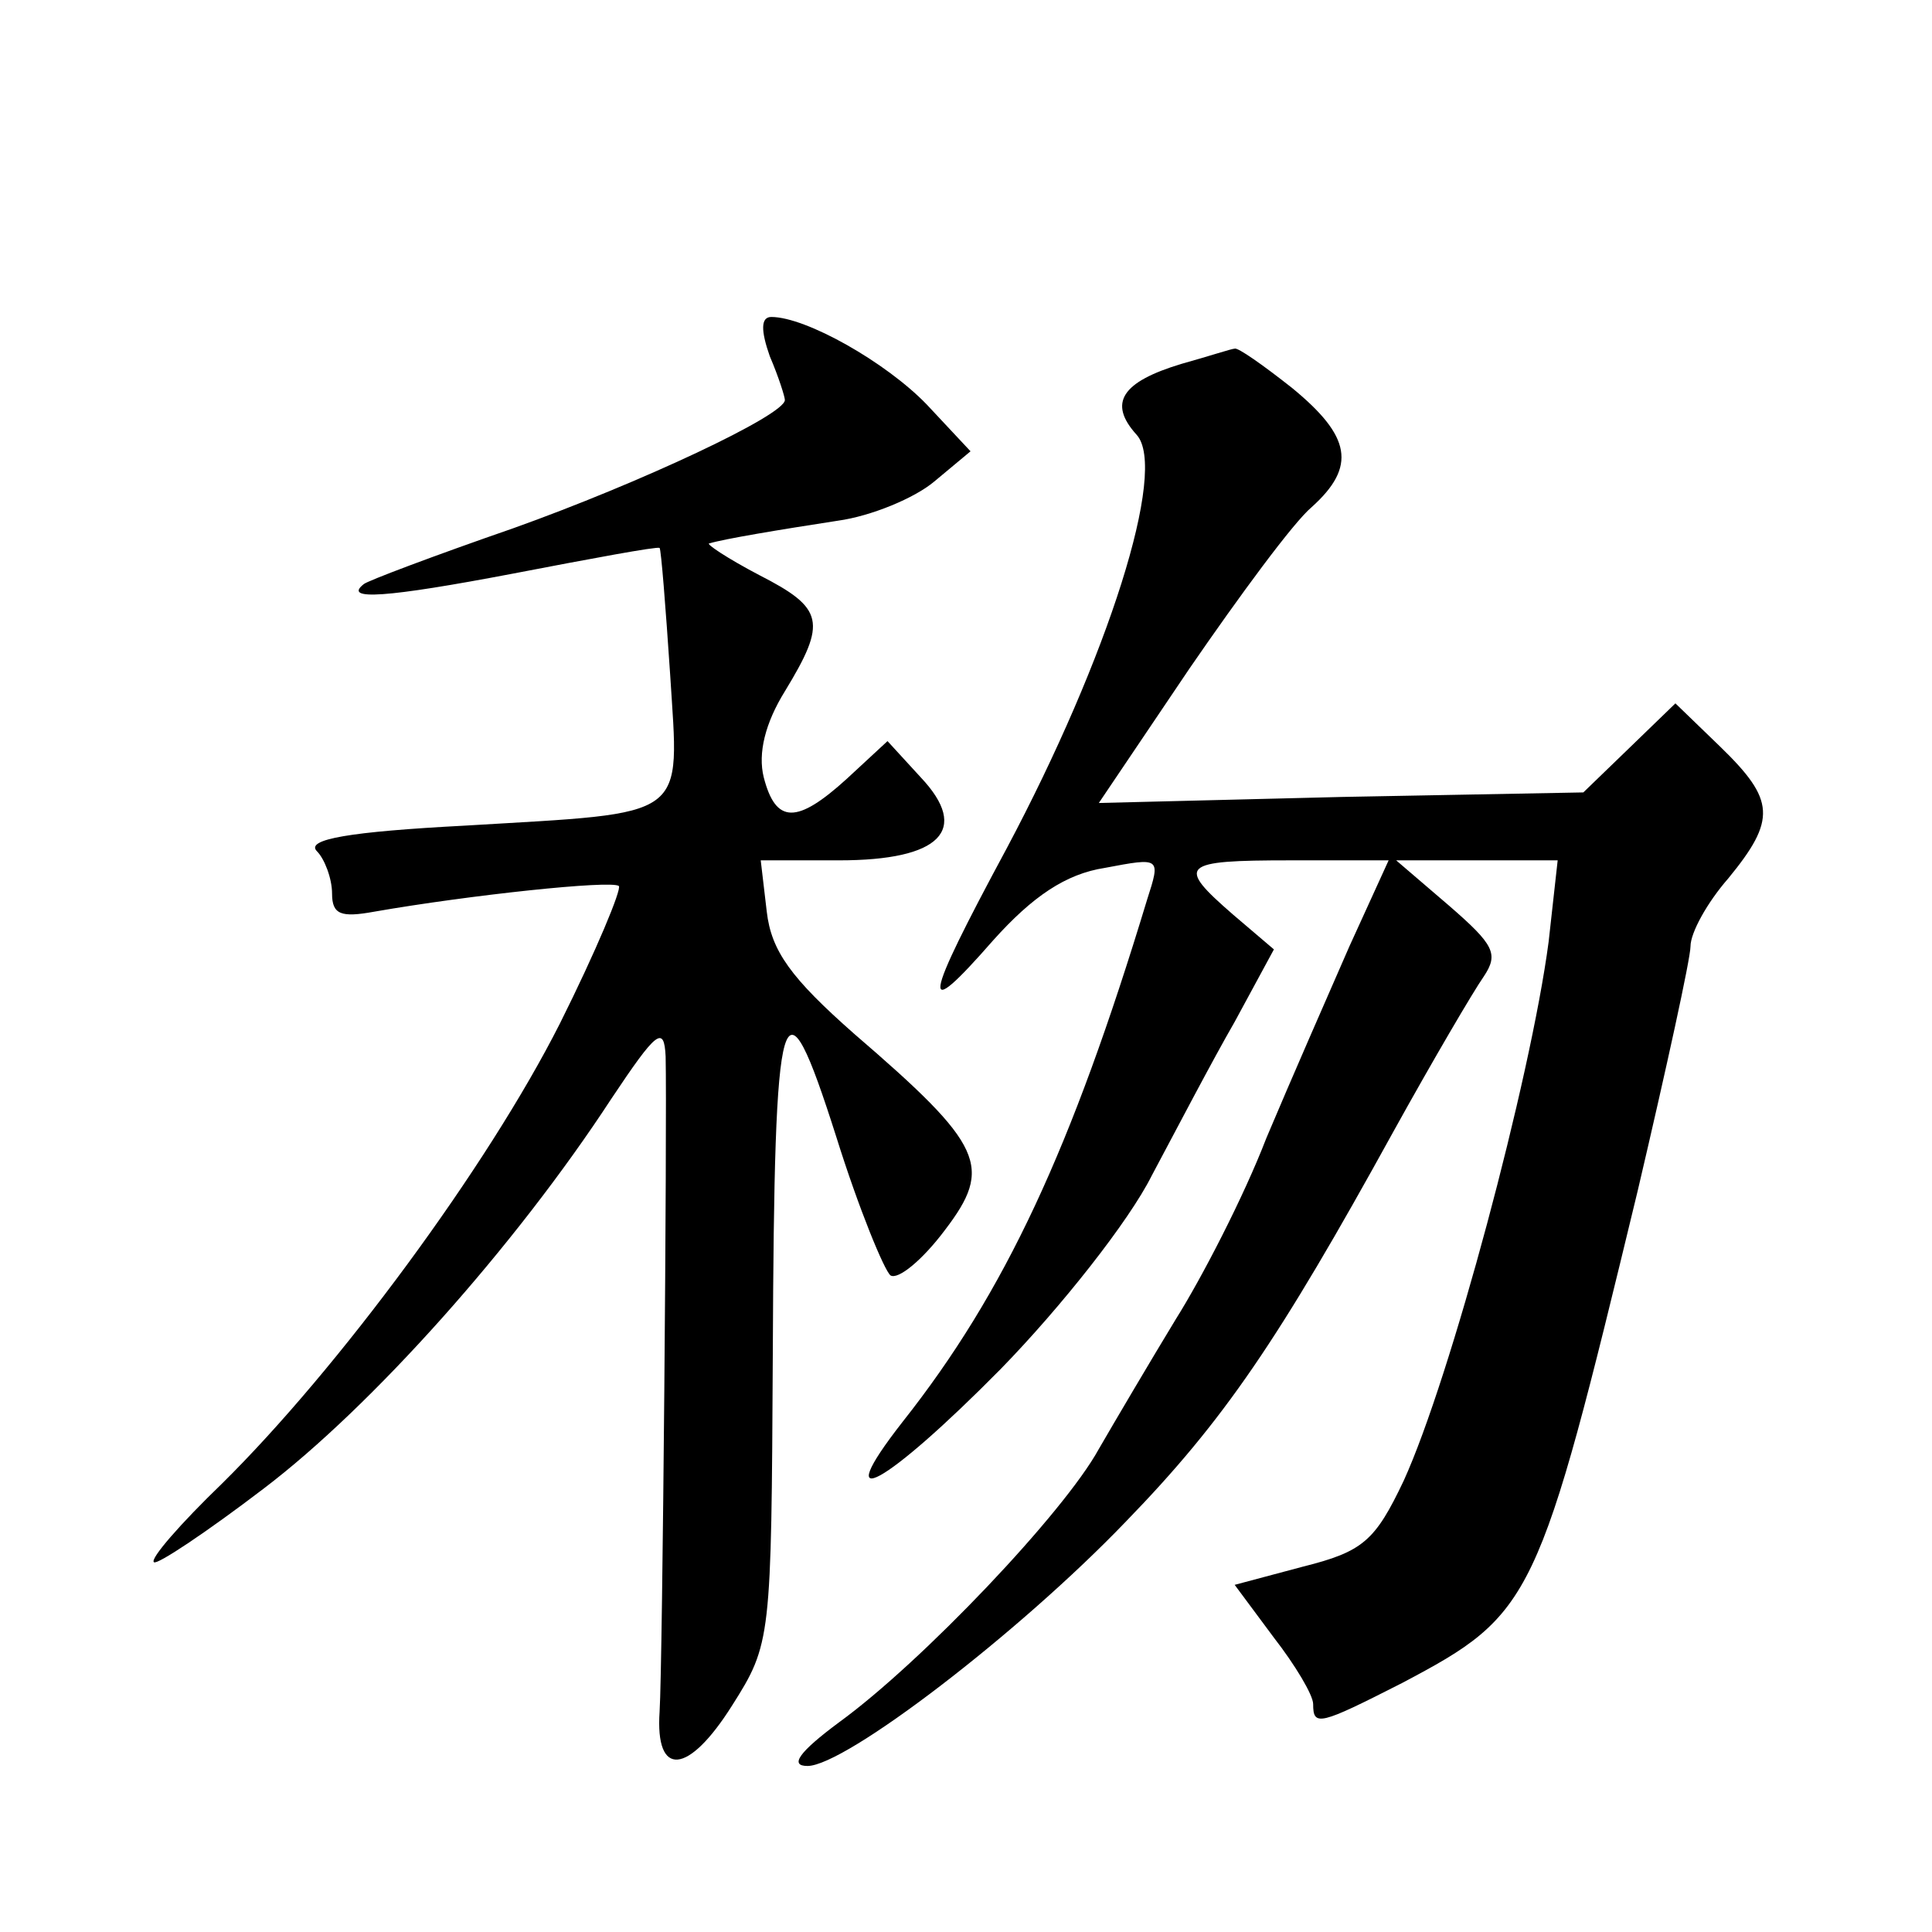 <?xml version="1.0" standalone="no"?>
<!DOCTYPE svg PUBLIC "-//W3C//DTD SVG 20010904//EN"
 "http://www.w3.org/TR/2001/REC-SVG-20010904/DTD/svg10.dtd">
<svg version="1.0" xmlns="http://www.w3.org/2000/svg"
 width="128pt" height="128pt" viewBox="0 0 128 128"
 preserveAspectRatio="xMidYMid meet">
<g transform="translate(0,128) scale(0.1,-0.1)"
fill="#0" stroke="none">
<path d="M510 1044 c6 -14 10 -27 10 -29 0 -10 -96 -55 -180 -85 -52 -18 -97 -35
-99 -37 -14 -11 15 -9 99 7 52 10 95 18 97 17 1 -1 4 -39 7 -84 6 -97 14 -91 -136
-100 -76 -4 -106 -9 -98 -17 5 -5 10 -18 10 -28 0 -14 6 -16 28 -12 63 11 157 21
162 17 2 -2 -15 -43 -39 -91 -48 -95 -147 -229 -224 -305 -27 -26 -48 -50 -45 -52
2 -2 35 20 73 49 71 54 166 160 230 258 30 45 35 49 36 28 1 -42 -2 -403 -4 -434
-3 -44 19 -42 48 4 26 41 26 44 27 233 1 240 6 257 42 144 15 -48 32 -89 36 -92
5 -3 21 10 36 30 32 42 26 56 -60 130 -42 37 -55 55 -58 81 l-4 34 52 0 c67 0 87
20 54 55 l-22 24 -27 -25 c-33 -30 -47 -30 -55 1 -4 16 1 36 14 57 28 46 26 55
-17 77 -21 11 -36 21 -33 21 10 3 46 9 85 15 22 3 51 15 64 26 l24 20 -29 31 c-27
28 -80 58 -103 58 -7 0 -7 -9 -1 -26z M783 1039 c-40 -12 -49 -26 -30 -47 21 -23
-19 -148 -86 -274 -56 -104 -58 -117 -9 -61 26 29 48 44 74 48 37 7 37 7 28 -21
-50 -165 -94 -260 -162 -346 -50 -64 -11 -42 65 35 40 41 85 98 100 128 16 30 40
76 55 102 l26 48 -27 23 c-38 33 -35 36 38 36 l65 0 -26 -57 c-14 -32 -39 -89 -55
-127 -15 -39 -43 -93 -60 -120 -17 -28 -40 -67 -51 -86 -23 -42 -117 -141 -172
-181 -27 -20 -33 -29 -21 -29 25 0 140 88 211 162 65 67 101 120 177 258 26 47
53 93 60 103 10 15 7 21 -23 47 l-35 30 54 0 53 0 -6 -54 c-12 -91 -65 -289 -96
-357 -19 -40 -27 -47 -67 -57 l-45 -12 26 -35 c14 -18 26 -38 26 -44 0 -15 4 -14
59 14 87 46 90 53 156 326 19 81 35 154 35 162 0 9 11 29 25 45 32 39 31 52 -5
87 l-30 29 -31 -30 -30 -29 -160 -3 -161 -4 60 89 c33 48 69 97 81 107 30 27 26
47 -13 79 -19 15 -36 27 -38 26 -2 0 -17 -5 -35 -10z"/>
</g>
</svg>
